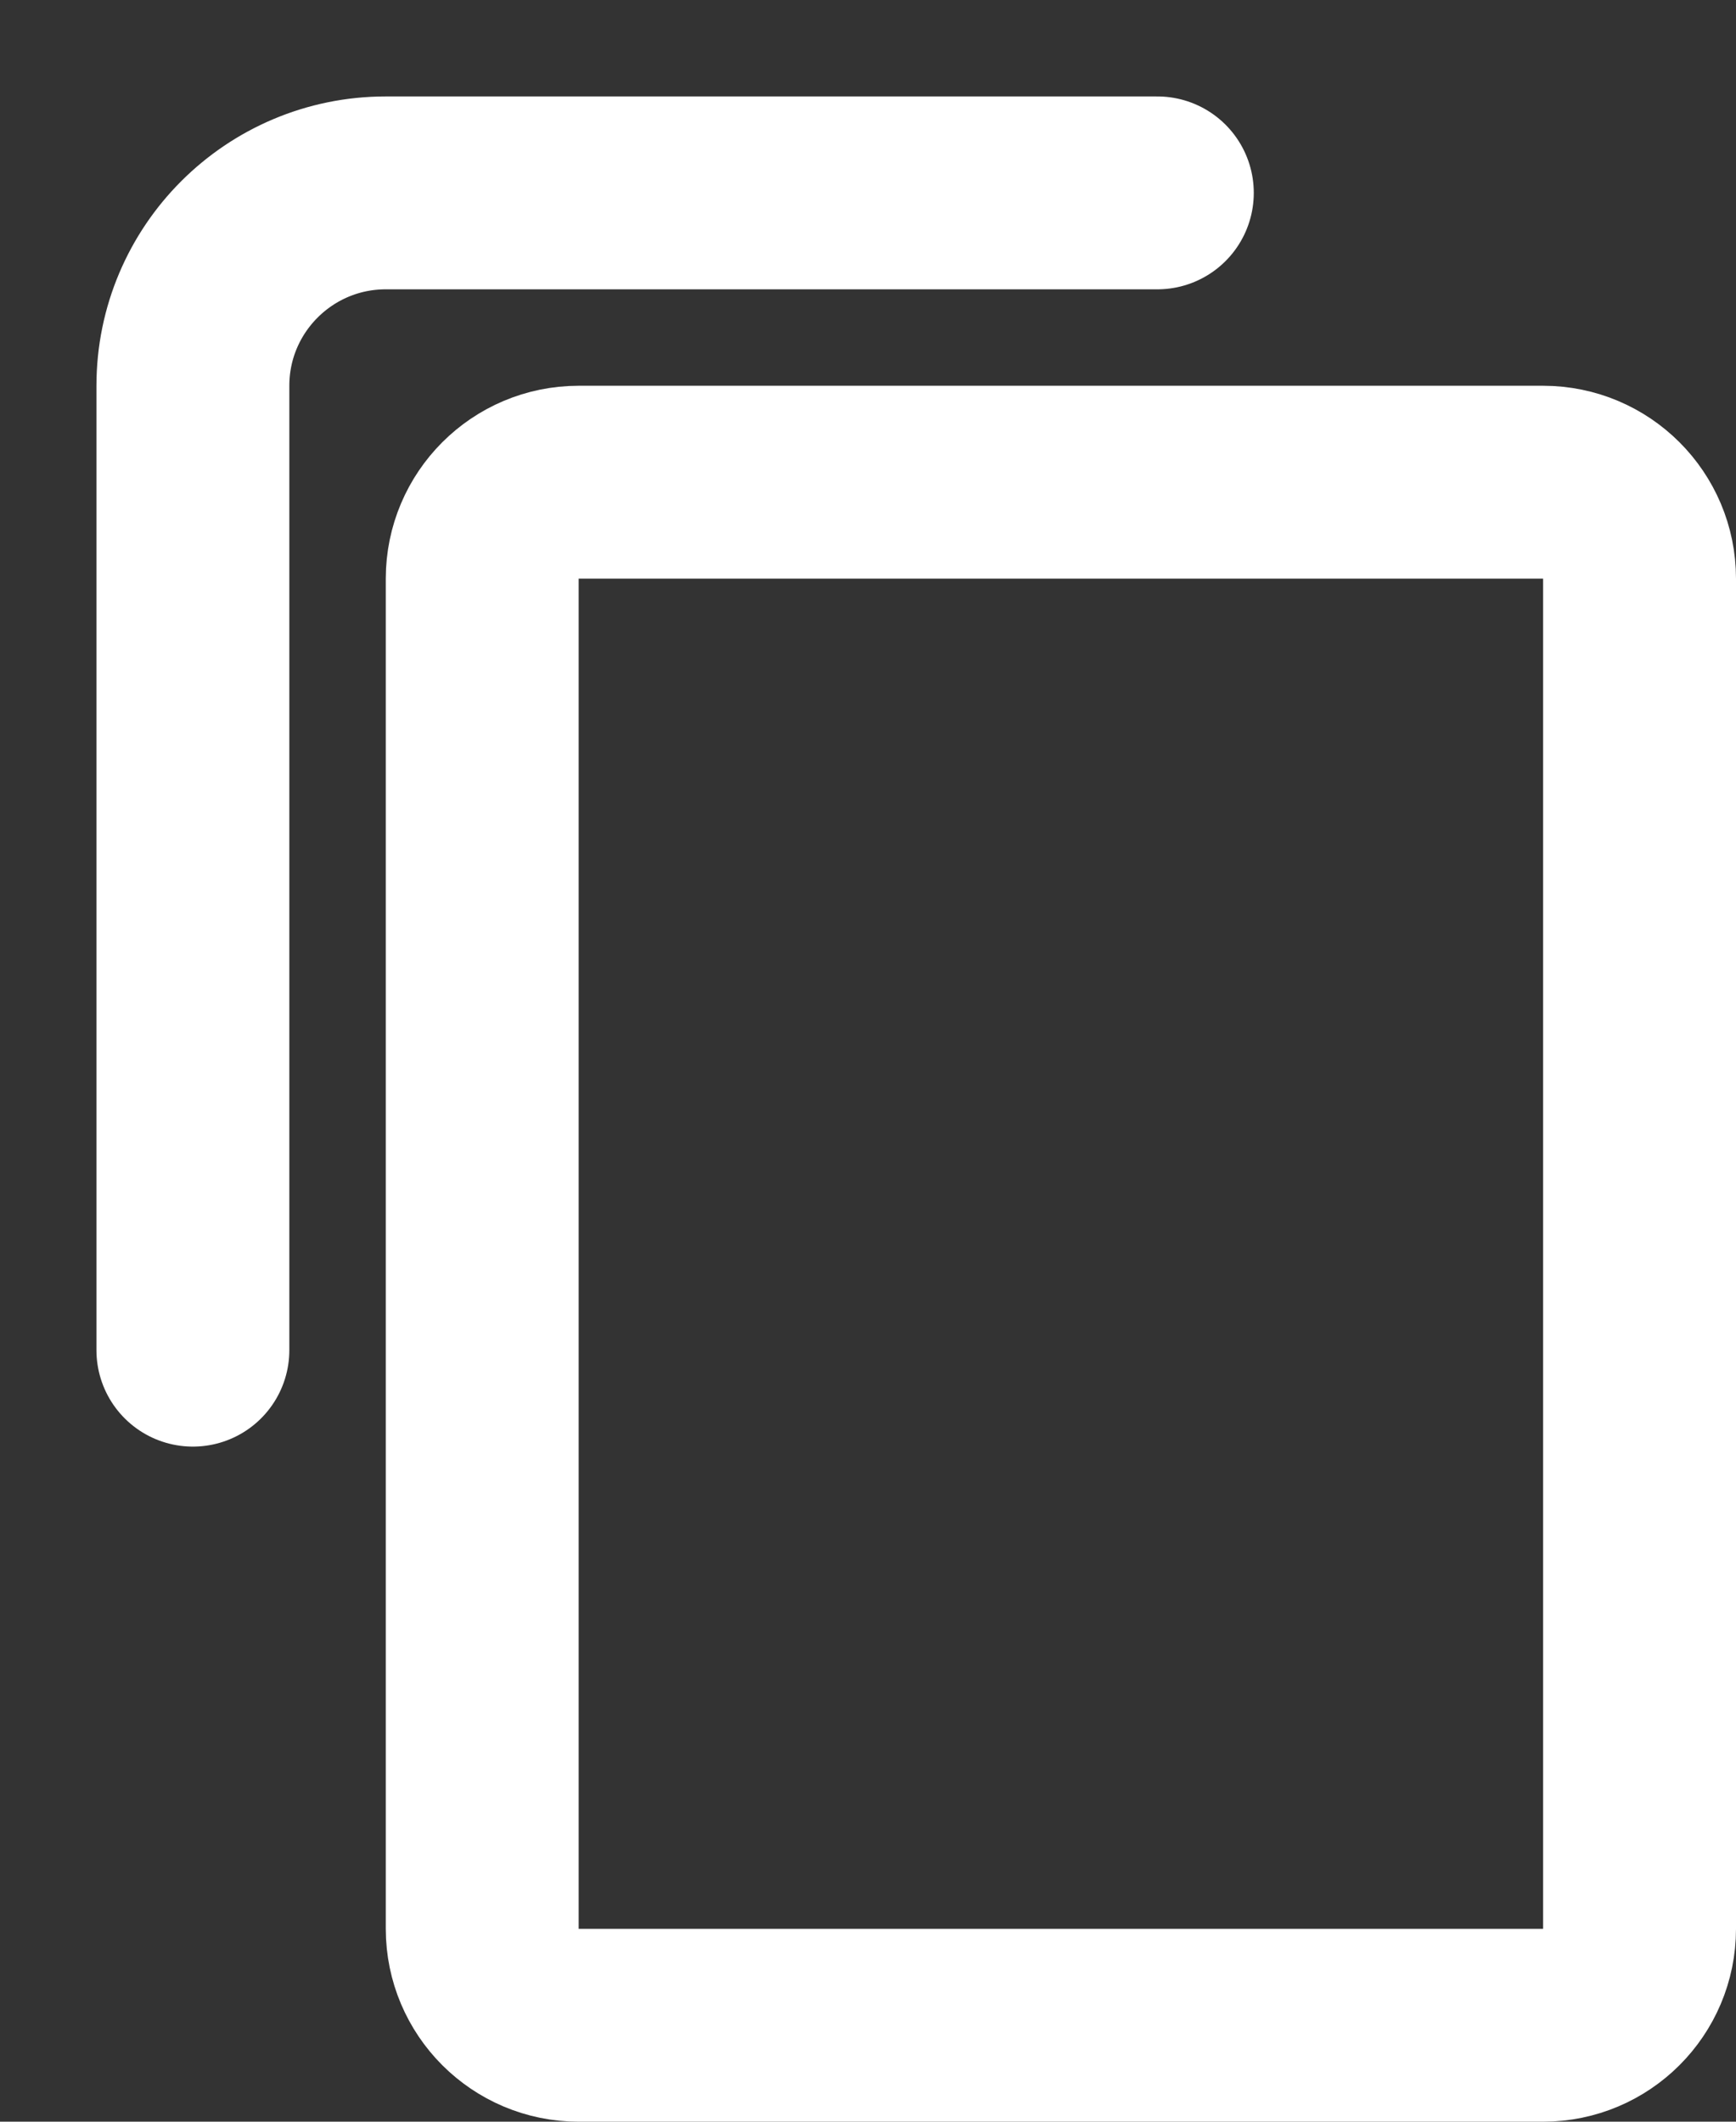 <svg width="9" height="11" viewBox="0 0 9 11" fill="none" xmlns="http://www.w3.org/2000/svg">
<rect x="0" y="0" width="9" height="11" fill="#333333" stroke="none"/>
<path d="M2.5 3C2.5 2.724 2.724 2.5 3 2.5H8C8.276 2.5 8.5 2.724 8.5 3V10C8.5 10.276 8.276 10.5 8 10.5H3C2.724 10.5 2.5 10.276 2.5 10V3Z" stroke="white"/>
<path d="M6 1H2C1.448 1 1 1.448 1 2V7" stroke="white" stroke-linecap="round"/>
</svg>
